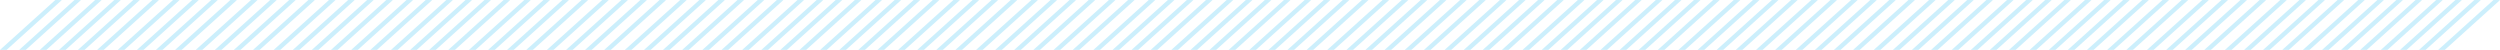 <?xml version="1.0" encoding="UTF-8"?>
<svg id="Layer_2" data-name="Layer 2" xmlns="http://www.w3.org/2000/svg" viewBox="0 0 1392.85 27.79">
  <defs>
    <style>
      .cls-1 {
        fill: #cceffc;
        stroke-width: 0px;
      }
    </style>
  </defs>
  <g id="Layer_2-2" data-name="Layer 2">
    <g>
      <g>
        <path class="cls-1" d="M34.44.04L3.68,27.79H0L30.81,0s3.59,0,3.63.04Z"/>
        <path class="cls-1" d="M45.12.04L14.36,27.79h-3.68L41.49,0s3.59,0,3.63.04Z"/>
        <path class="cls-1" d="M56.62.04l-30.76,27.75h-3.68L52.99,0s3.59,0,3.63.04Z"/>
        <path class="cls-1" d="M67.3.04l-30.76,27.75h-3.68L63.67,0s3.59,0,3.63.04Z"/>
        <path class="cls-1" d="M77.87.04l-30.76,27.75h-3.68L74.24,0s3.59,0,3.63.04Z"/>
        <path class="cls-1" d="M88.55.04l-30.76,27.75h-3.68L84.92,0s3.59,0,3.63.04Z"/>
        <path class="cls-1" d="M100.05.04l-30.76,27.75h-3.68L96.42,0s3.59,0,3.63.04Z"/>
        <path class="cls-1" d="M110.73.04l-30.76,27.75h-3.68L107.1,0s3.59,0,3.63.04Z"/>
        <path class="cls-1" d="M121.31.04l-30.76,27.75h-3.68L117.68,0s3.59,0,3.63.04Z"/>
        <path class="cls-1" d="M131.99.04l-30.76,27.75h-3.68L128.35,0s3.59,0,3.63.04Z"/>
        <path class="cls-1" d="M143.49.04l-30.76,27.75h-3.68L139.85,0s3.59,0,3.63.04Z"/>
        <path class="cls-1" d="M154.16.04l-30.76,27.75h-3.68L150.53,0s3.59,0,3.63.04Z"/>
        <path class="cls-1" d="M164.74.04l-30.76,27.75h-3.68L161.11,0s3.59,0,3.63.04Z"/>
        <path class="cls-1" d="M175.42.04l-30.76,27.75h-3.68L171.79,0s3.59,0,3.63.04Z"/>
        <path class="cls-1" d="M186.92.04l-30.76,27.75h-3.68L183.29,0s3.59,0,3.63.04Z"/>
        <path class="cls-1" d="M197.6.04l-30.76,27.75h-3.68L193.97,0s3.59,0,3.63.04Z"/>
        <path class="cls-1" d="M208.17.04l-30.76,27.75h-3.68L204.54,0s3.59,0,3.63.04Z"/>
        <path class="cls-1" d="M218.85.04l-30.76,27.75h-3.68L215.22,0s3.59,0,3.63.04Z"/>
      </g>
      <g>
        <path class="cls-1" d="M230.11.04l-30.76,27.75h-3.68L226.48,0s3.59,0,3.63.04Z"/>
        <path class="cls-1" d="M240.79.04l-30.76,27.75h-3.68L237.16,0s3.59,0,3.63.04Z"/>
        <path class="cls-1" d="M252.29.04l-30.76,27.75h-3.68L248.66,0s3.59,0,3.63.04Z"/>
        <path class="cls-1" d="M262.97.04l-30.76,27.75h-3.68L259.34,0s3.59,0,3.63.04Z"/>
        <path class="cls-1" d="M273.54.04l-30.76,27.75h-3.68L269.91,0s3.59,0,3.63.04Z"/>
        <path class="cls-1" d="M284.22.04l-30.76,27.75h-3.68L280.59,0s3.59,0,3.63.04Z"/>
        <path class="cls-1" d="M295.72.04l-30.76,27.75h-3.68L292.09,0s3.59,0,3.63.04Z"/>
        <path class="cls-1" d="M306.4.04l-30.76,27.75h-3.68L302.77,0s3.59,0,3.63.04Z"/>
        <path class="cls-1" d="M316.97.04l-30.76,27.75h-3.68L313.34,0s3.59,0,3.63.04Z"/>
        <path class="cls-1" d="M327.65.04l-30.76,27.75h-3.68L324.02,0s3.59,0,3.63.04Z"/>
        <path class="cls-1" d="M339.15.04l-30.76,27.75h-3.68L335.52,0s3.59,0,3.63.04Z"/>
        <path class="cls-1" d="M349.83.04l-30.76,27.75h-3.68L346.2,0s3.59,0,3.63.04Z"/>
        <path class="cls-1" d="M360.41.04l-30.76,27.75h-3.68L356.77,0s3.59,0,3.63.04Z"/>
        <path class="cls-1" d="M371.08.04l-30.76,27.75h-3.68L367.45,0s3.59,0,3.63.04Z"/>
        <path class="cls-1" d="M382.58.04l-30.76,27.75h-3.68L378.95,0s3.59,0,3.63.04Z"/>
        <path class="cls-1" d="M393.26.04l-30.76,27.75h-3.68L389.63,0s3.59,0,3.63.04Z"/>
        <path class="cls-1" d="M403.84.04l-30.76,27.75h-3.68L400.21,0s3.59,0,3.63.04Z"/>
        <path class="cls-1" d="M414.52.04l-30.76,27.75h-3.68L410.88,0s3.59,0,3.63.04Z"/>
      </g>
      <g>
        <path class="cls-1" d="M425.78.04l-30.76,27.75h-3.68L422.15,0s3.59,0,3.63.04Z"/>
        <path class="cls-1" d="M436.45.04l-30.76,27.75h-3.68L432.82,0s3.59,0,3.63.04Z"/>
        <path class="cls-1" d="M447.95.04l-30.76,27.75h-3.68L444.32,0s3.59,0,3.63.04Z"/>
        <path class="cls-1" d="M458.63.04l-30.76,27.75h-3.68L455,0s3.59,0,3.63.04Z"/>
        <path class="cls-1" d="M469.21.04l-30.76,27.75h-3.68L465.58,0s3.59,0,3.63.04Z"/>
        <path class="cls-1" d="M479.89.04l-30.76,27.75h-3.68L476.26,0s3.59,0,3.63.04Z"/>
        <path class="cls-1" d="M491.39.04l-30.76,27.75h-3.68L487.76,0s3.59,0,3.63.04Z"/>
        <path class="cls-1" d="M502.07.04l-30.76,27.75h-3.68L498.43,0s3.59,0,3.63.04Z"/>
        <path class="cls-1" d="M512.64.04l-30.76,27.75h-3.68L509.01,0s3.59,0,3.63.04Z"/>
        <path class="cls-1" d="M523.32.04l-30.76,27.75h-3.68l30.81-27.79s3.59,0,3.63.04Z"/>
        <path class="cls-1" d="M534.82.04l-30.76,27.75h-3.68l30.81-27.79s3.59,0,3.63.04Z"/>
        <path class="cls-1" d="M545.5.04l-30.76,27.75h-3.68l30.81-27.79s3.59,0,3.63.04Z"/>
        <path class="cls-1" d="M556.07.04l-30.76,27.75h-3.68l30.81-27.79s3.59,0,3.63.04Z"/>
        <path class="cls-1" d="M566.75.04l-30.76,27.75h-3.68l30.81-27.79s3.59,0,3.63.04Z"/>
        <path class="cls-1" d="M578.25.04l-30.76,27.75h-3.68l30.81-27.79s3.59,0,3.63.04Z"/>
        <path class="cls-1" d="M588.93.04l-30.76,27.75h-3.68l30.81-27.79s3.59,0,3.63.04Z"/>
        <path class="cls-1" d="M599.5.04l-30.76,27.75h-3.68l30.81-27.79s3.59,0,3.63.04Z"/>
        <path class="cls-1" d="M610.18.04l-30.76,27.75h-3.68l30.81-27.79s3.59,0,3.63.04Z"/>
      </g>
      <g>
        <path class="cls-1" d="M621.44.04l-30.76,27.75h-3.68l30.81-27.79s3.59,0,3.63.04Z"/>
        <path class="cls-1" d="M632.12.04l-30.76,27.75h-3.68l30.81-27.79s3.59,0,3.63.04Z"/>
        <path class="cls-1" d="M643.62.04l-30.76,27.75h-3.68l30.81-27.79s3.59,0,3.63.04Z"/>
        <path class="cls-1" d="M654.3.04l-30.76,27.75h-3.68l30.81-27.79s3.59,0,3.63.04Z"/>
        <path class="cls-1" d="M664.87.04l-30.76,27.75h-3.68l30.81-27.79s3.59,0,3.63.04Z"/>
        <path class="cls-1" d="M675.55.04l-30.76,27.75h-3.68l30.81-27.79s3.59,0,3.63.04Z"/>
        <path class="cls-1" d="M687.05.04l-30.76,27.75h-3.68l30.81-27.79s3.59,0,3.63.04Z"/>
        <path class="cls-1" d="M697.73.04l-30.76,27.75h-3.68l30.81-27.79s3.59,0,3.63.04Z"/>
        <path class="cls-1" d="M708.31.04l-30.76,27.75h-3.68l30.81-27.79s3.59,0,3.63.04Z"/>
        <path class="cls-1" d="M718.99.04l-30.76,27.75h-3.68l30.81-27.79s3.59,0,3.63.04Z"/>
        <path class="cls-1" d="M730.49.04l-30.76,27.75h-3.68l30.81-27.79s3.59,0,3.63.04Z"/>
        <path class="cls-1" d="M741.16.04l-30.76,27.75h-3.68l30.81-27.79s3.59,0,3.63.04Z"/>
        <path class="cls-1" d="M751.74.04l-30.76,27.75h-3.68l30.81-27.79s3.59,0,3.63.04Z"/>
        <path class="cls-1" d="M762.42.04l-30.76,27.75h-3.68l30.81-27.79s3.59,0,3.63.04Z"/>
        <path class="cls-1" d="M773.92.04l-30.76,27.75h-3.68l30.81-27.79s3.59,0,3.63.04Z"/>
        <path class="cls-1" d="M784.6.04l-30.76,27.75h-3.68l30.81-27.79s3.59,0,3.63.04Z"/>
        <path class="cls-1" d="M795.17.04l-30.76,27.75h-3.68l30.81-27.79s3.59,0,3.63.04Z"/>
        <path class="cls-1" d="M805.85.04l-30.76,27.75h-3.68l30.81-27.79s3.59,0,3.63.04Z"/>
      </g>
      <g>
        <path class="cls-1" d="M817.11.04l-30.76,27.75h-3.68l30.81-27.79s3.59,0,3.63.04Z"/>
        <path class="cls-1" d="M827.79.04l-30.76,27.75h-3.68l30.81-27.79s3.59,0,3.63.04Z"/>
        <path class="cls-1" d="M839.29.04l-30.76,27.75h-3.68l30.81-27.79s3.59,0,3.63.04Z"/>
        <path class="cls-1" d="M849.97.04l-30.76,27.75h-3.68l30.81-27.79s3.59,0,3.63.04Z"/>
        <path class="cls-1" d="M860.54.04l-30.76,27.75h-3.68l30.81-27.79s3.59,0,3.63.04Z"/>
        <path class="cls-1" d="M871.22.04l-30.76,27.75h-3.68l30.81-27.79s3.59,0,3.63.04Z"/>
        <path class="cls-1" d="M882.72.04l-30.76,27.75h-3.68l30.81-27.79s3.59,0,3.63.04Z"/>
        <path class="cls-1" d="M893.4.04l-30.76,27.75h-3.68l30.81-27.79s3.59,0,3.63.04Z"/>
        <path class="cls-1" d="M903.97.04l-30.76,27.75h-3.68l30.81-27.79s3.59,0,3.63.04Z"/>
        <path class="cls-1" d="M914.65.04l-30.76,27.75h-3.68l30.81-27.79s3.59,0,3.63.04Z"/>
        <path class="cls-1" d="M926.15.04l-30.76,27.75h-3.68l30.81-27.79s3.59,0,3.63.04Z"/>
        <path class="cls-1" d="M936.83.04l-30.76,27.75h-3.68l30.81-27.79s3.59,0,3.63.04Z"/>
        <path class="cls-1" d="M947.41.04l-30.76,27.75h-3.68l30.81-27.79s3.59,0,3.63.04Z"/>
        <path class="cls-1" d="M958.08.04l-30.76,27.75h-3.68l30.81-27.79s3.59,0,3.63.04Z"/>
        <path class="cls-1" d="M969.58.04l-30.76,27.75h-3.68l30.81-27.79s3.59,0,3.63.04Z"/>
        <path class="cls-1" d="M980.26.04l-30.76,27.75h-3.68l30.81-27.79s3.59,0,3.63.04Z"/>
        <path class="cls-1" d="M990.84.04l-30.76,27.75h-3.68l30.81-27.79s3.59,0,3.63.04Z"/>
        <path class="cls-1" d="M1001.52.04l-30.76,27.75h-3.68l30.81-27.79s3.59,0,3.63.04Z"/>
      </g>
      <g>
        <path class="cls-1" d="M1012.78.04l-30.76,27.75h-3.68l30.81-27.79s3.59,0,3.63.04Z"/>
        <path class="cls-1" d="M1023.45.04l-30.76,27.75h-3.68l30.81-27.79s3.59,0,3.63.04Z"/>
        <path class="cls-1" d="M1034.95.04l-30.76,27.75h-3.68l30.81-27.79s3.59,0,3.63.04Z"/>
        <path class="cls-1" d="M1045.63.04l-30.76,27.75h-3.68l30.81-27.79s3.59,0,3.63.04Z"/>
        <path class="cls-1" d="M1056.21.04l-30.76,27.75h-3.68l30.81-27.79s3.59,0,3.63.04Z"/>
        <path class="cls-1" d="M1066.89.04l-30.76,27.75h-3.68l30.81-27.79s3.59,0,3.63.04Z"/>
        <path class="cls-1" d="M1078.39.04l-30.76,27.75h-3.68l30.81-27.79s3.59,0,3.63.04Z"/>
        <path class="cls-1" d="M1089.07.04l-30.76,27.75h-3.68l30.81-27.79s3.59,0,3.63.04Z"/>
        <path class="cls-1" d="M1099.64.04l-30.76,27.75h-3.68l30.81-27.79s3.59,0,3.63.04Z"/>
        <path class="cls-1" d="M1110.32.04l-30.76,27.75h-3.68l30.81-27.79s3.59,0,3.63.04Z"/>
        <path class="cls-1" d="M1121.82.04l-30.76,27.75h-3.68l30.81-27.79s3.59,0,3.63.04Z"/>
        <path class="cls-1" d="M1132.5.04l-30.76,27.75h-3.68l30.81-27.79s3.59,0,3.63.04Z"/>
        <path class="cls-1" d="M1143.07.04l-30.76,27.75h-3.68l30.81-27.79s3.59,0,3.63.04Z"/>
        <path class="cls-1" d="M1153.75.04l-30.76,27.75h-3.68l30.81-27.79s3.59,0,3.63.04Z"/>
        <path class="cls-1" d="M1165.25.04l-30.76,27.75h-3.68l30.81-27.79s3.59,0,3.63.04Z"/>
        <path class="cls-1" d="M1175.93.04l-30.76,27.75h-3.68l30.81-27.79s3.59,0,3.63.04Z"/>
        <path class="cls-1" d="M1186.5.04l-30.76,27.75h-3.68l30.81-27.79s3.59,0,3.63.04Z"/>
        <path class="cls-1" d="M1197.18.04l-30.76,27.75h-3.68l30.81-27.79s3.59,0,3.63.04Z"/>
      </g>
      <g>
        <path class="cls-1" d="M1208.44.04l-30.76,27.75h-3.68l30.81-27.79s3.59,0,3.63.04Z"/>
        <path class="cls-1" d="M1219.12.04l-30.76,27.75h-3.68l30.81-27.79s3.59,0,3.63.04Z"/>
        <path class="cls-1" d="M1230.62.04l-30.76,27.75h-3.68l30.81-27.79s3.59,0,3.63.04Z"/>
        <path class="cls-1" d="M1241.3.04l-30.76,27.75h-3.68l30.81-27.79s3.59,0,3.63.04Z"/>
        <path class="cls-1" d="M1251.87.04l-30.76,27.75h-3.68l30.81-27.79s3.59,0,3.63.04Z"/>
        <path class="cls-1" d="M1262.55.04l-30.76,27.75h-3.68l30.81-27.79s3.59,0,3.63.04Z"/>
        <path class="cls-1" d="M1274.05.04l-30.76,27.75h-3.68l30.81-27.79s3.59,0,3.63.04Z"/>
        <path class="cls-1" d="M1284.73.04l-30.76,27.75h-3.68l30.81-27.79s3.59,0,3.63.04Z"/>
        <path class="cls-1" d="M1295.31.04l-30.76,27.75h-3.68l30.81-27.79s3.59,0,3.63.04Z"/>
        <path class="cls-1" d="M1305.99.04l-30.76,27.75h-3.68l30.81-27.79s3.59,0,3.63.04Z"/>
        <path class="cls-1" d="M1317.49.04l-30.76,27.75h-3.68l30.81-27.79s3.59,0,3.63.04Z"/>
        <path class="cls-1" d="M1328.16.04l-30.76,27.75h-3.68l30.81-27.79s3.59,0,3.63.04Z"/>
        <path class="cls-1" d="M1338.74.04l-30.76,27.75h-3.68l30.81-27.79s3.59,0,3.63.04Z"/>
        <path class="cls-1" d="M1349.42.04l-30.76,27.75h-3.68l30.81-27.79s3.59,0,3.63.04Z"/>
        <path class="cls-1" d="M1360.92.04l-30.76,27.75h-3.68l30.81-27.79s3.59,0,3.63.04Z"/>
        <path class="cls-1" d="M1371.6.04l-30.76,27.75h-3.68l30.81-27.79s3.59,0,3.63.04Z"/>
        <path class="cls-1" d="M1382.17.04l-30.76,27.75h-3.68l30.81-27.79s3.59,0,3.63.04Z"/>
        <path class="cls-1" d="M1392.85.04l-30.76,27.75h-3.68l30.81-27.79s3.59,0,3.63.04Z"/>
      </g>
    </g>
  </g>
</svg>
